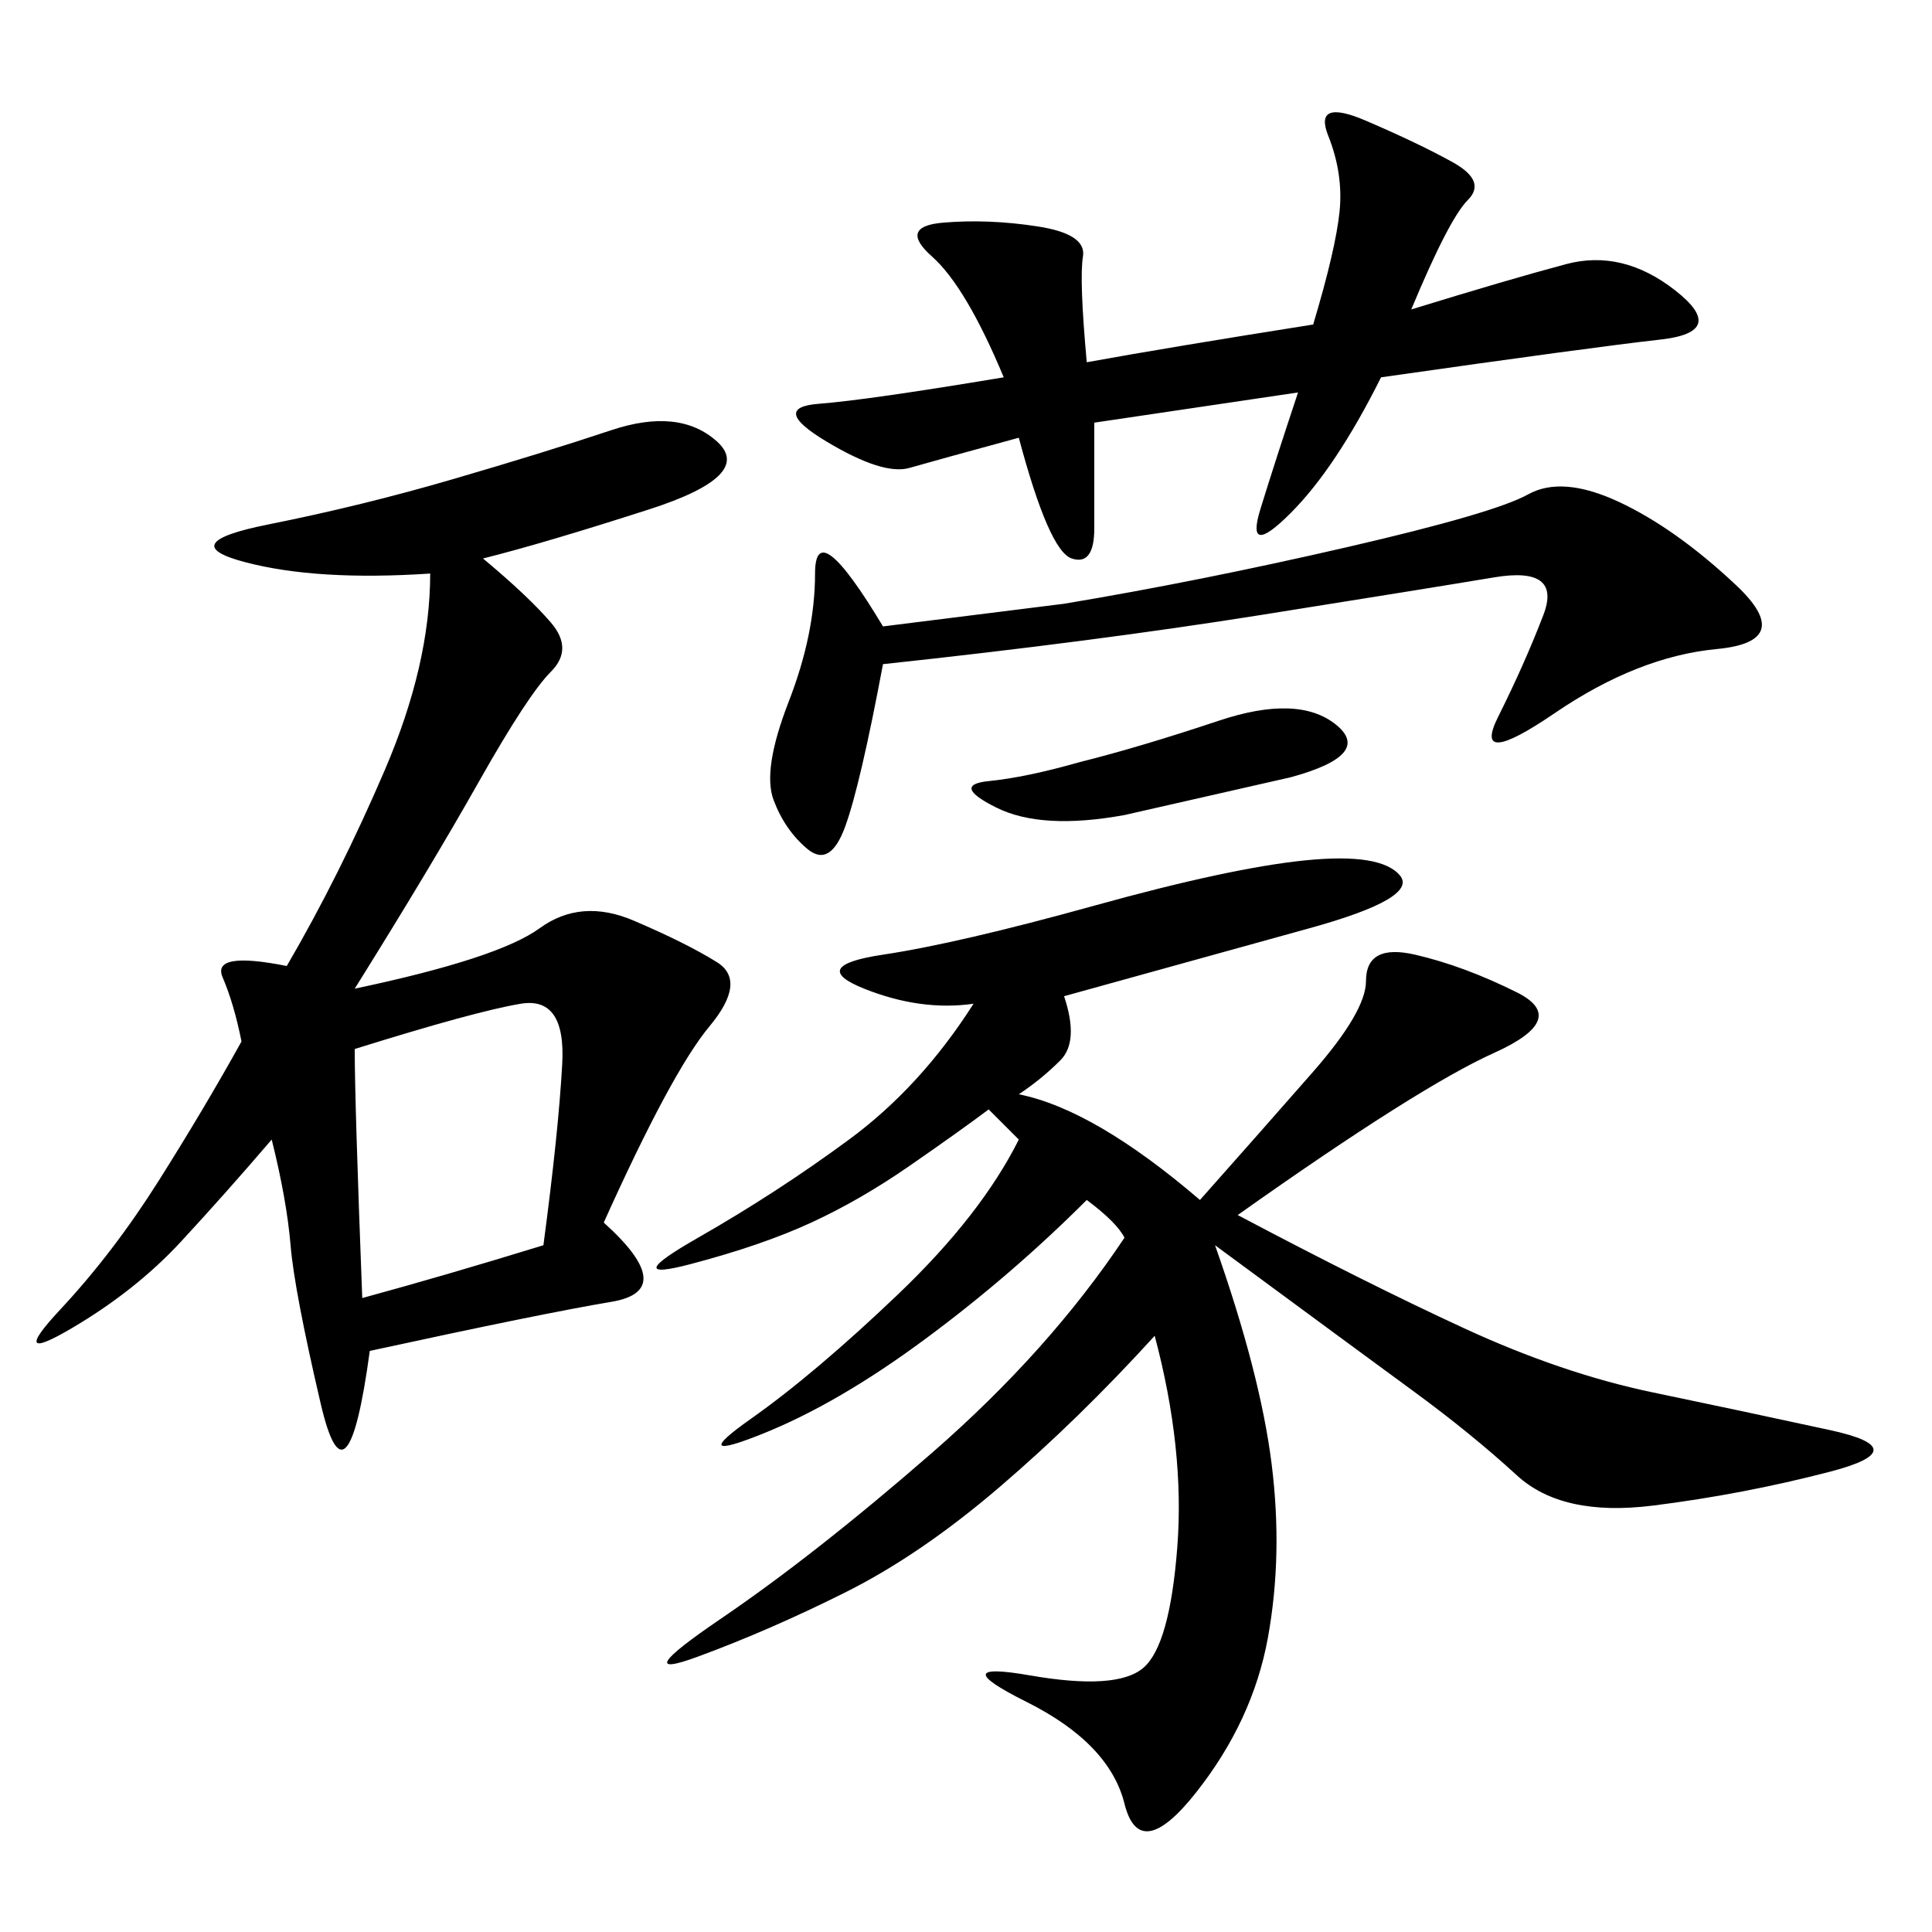 <svg xmlns="http://www.w3.org/2000/svg" xmlns:xlink="http://www.w3.org/1999/xlink" width="300" height="300"><path d="M165.23 154.69Q167.58 161.72 164.65 164.65Q161.72 167.58 158.20 169.92L158.20 169.92Q169.92 172.27 186.33 186.33L186.33 186.33Q195.70 175.78 203.91 166.41Q212.11 157.03 212.11 152.34L212.11 152.34Q212.11 146.48 219.73 148.24Q227.34 150 235.55 154.10Q243.75 158.20 232.03 163.48Q220.31 168.75 192.19 188.67L192.19 188.67Q212.11 199.22 227.34 206.25Q242.58 213.28 256.64 216.21Q270.70 219.14 284.18 222.07Q297.66 225 284.18 228.52Q270.70 232.03 256.64 233.79Q242.58 235.55 235.55 229.10Q228.52 222.66 219.73 216.21Q210.94 209.77 188.67 193.36L188.67 193.36Q195.70 213.28 197.46 227.34Q199.22 241.41 196.88 254.30Q194.53 267.19 185.74 278.32Q176.95 289.45 174.61 280.08Q172.27 270.70 159.38 264.26Q146.48 257.81 159.96 260.16Q173.44 262.50 177.54 258.98Q181.64 255.47 182.81 240.23Q183.98 225 179.30 207.42L179.30 207.42Q167.58 220.31 155.27 230.86Q142.97 241.41 131.25 247.27Q119.53 253.13 108.40 257.23Q97.27 261.33 111.91 251.37Q126.56 241.41 144.73 225.59Q162.89 209.77 174.61 192.19L174.61 192.19Q173.44 189.84 168.75 186.33L168.75 186.33Q157.03 198.05 143.55 208.01Q130.08 217.97 118.36 222.66Q106.64 227.34 116.60 220.31Q126.56 213.28 139.45 200.98Q152.34 188.67 158.20 176.95L158.20 176.95L153.52 172.27Q148.83 175.78 141.21 181.05Q133.59 186.33 125.98 189.84Q118.36 193.36 107.23 196.29Q96.09 199.22 108.40 192.19Q120.70 185.16 131.84 176.95Q142.97 168.75 151.17 155.86L151.17 155.86Q142.97 157.03 134.18 153.52Q125.39 150 137.11 148.24Q148.83 146.48 169.92 140.63Q191.02 134.77 202.73 133.59Q214.45 132.42 217.38 135.94Q220.31 139.45 203.32 144.14Q186.33 148.83 165.23 154.69L165.23 154.69ZM75 86.72Q82.03 92.58 85.55 96.68Q89.06 100.78 85.55 104.30Q82.03 107.81 74.41 121.29Q66.80 134.77 55.08 153.52L55.08 153.52Q77.34 148.83 83.79 144.14Q90.23 139.45 98.44 142.97Q106.64 146.48 111.33 149.41Q116.02 152.34 110.16 159.38Q104.30 166.41 93.75 189.84L93.75 189.84Q105.47 200.39 94.92 202.15Q84.38 203.91 57.42 209.77L57.42 209.77Q53.91 235.55 49.80 217.97Q45.70 200.39 45.12 193.36Q44.53 186.33 42.19 176.95L42.19 176.95Q35.16 185.16 28.13 192.77Q21.09 200.39 11.13 206.25Q1.17 212.11 9.38 203.32Q17.58 194.53 24.61 183.40Q31.64 172.27 37.50 161.72L37.50 161.72Q36.33 155.86 34.57 151.76Q32.81 147.66 44.53 150L44.53 150Q52.73 135.94 59.77 119.53Q66.80 103.13 66.80 89.06L66.80 89.06Q49.22 90.23 38.09 87.30Q26.95 84.38 41.60 81.45Q56.25 78.52 70.31 74.41Q84.38 70.31 94.92 66.80Q105.47 63.28 111.33 68.55Q117.19 73.83 100.78 79.10Q84.38 84.38 75 86.72L75 86.72ZM168.75 56.25Q181.64 53.91 203.91 50.39L203.91 50.39Q207.42 38.67 208.01 32.81Q208.59 26.95 206.25 21.09Q203.91 15.23 212.11 18.75Q220.31 22.27 225.59 25.20Q230.86 28.13 227.93 31.05Q225 33.98 219.14 48.05L219.14 48.05Q234.38 43.36 243.16 41.02Q251.95 38.67 260.16 45.12Q268.36 51.56 257.81 52.73Q247.27 53.91 214.45 58.59L214.45 58.59Q207.42 72.66 200.39 79.69Q193.36 86.72 195.70 79.10Q198.05 71.48 201.56 60.94L201.56 60.94L169.92 65.63L169.92 82.03Q169.92 87.89 166.41 86.72Q162.89 85.55 158.20 67.97L158.20 67.97Q145.31 71.48 141.21 72.66Q137.11 73.83 128.32 68.55Q119.53 63.28 127.15 62.70Q134.77 62.11 155.86 58.59L155.86 58.59Q150 44.53 144.73 39.84Q139.45 35.16 146.48 34.57Q153.52 33.98 161.13 35.16Q168.75 36.33 168.16 39.84Q167.58 43.36 168.75 56.25L168.75 56.25ZM137.11 97.27L165.23 93.75Q186.33 90.23 209.18 84.96Q232.03 79.69 237.30 76.76Q242.58 73.83 251.37 77.93Q260.16 82.03 269.53 90.82Q278.91 99.61 266.60 100.78Q254.30 101.95 241.41 110.74Q228.52 119.53 232.62 111.33Q236.72 103.13 239.65 95.51Q242.58 87.89 232.03 89.65Q221.48 91.41 195.70 95.51Q169.92 99.61 137.11 103.13L137.11 103.13Q133.59 121.88 131.25 128.32Q128.91 134.77 125.39 131.84Q121.88 128.91 120.12 124.22Q118.36 119.53 122.46 108.98Q126.56 98.44 126.56 89.06L126.56 89.06Q126.56 79.69 137.11 97.27L137.11 97.27ZM55.08 162.89Q55.08 171.09 56.25 201.56L56.25 201.56Q69.14 198.05 84.38 193.36L84.38 193.36Q86.72 175.78 87.30 165.23Q87.89 154.69 80.86 155.86Q73.83 157.03 55.08 162.89L55.08 162.89ZM167.58 118.36Q176.95 116.02 189.26 111.91Q201.56 107.81 207.42 112.50Q213.28 117.19 200.39 120.70L200.39 120.70L174.61 126.56Q161.72 128.91 154.69 125.39Q147.66 121.88 153.52 121.29Q159.38 120.70 167.58 118.36L167.58 118.36Z"/></svg>
